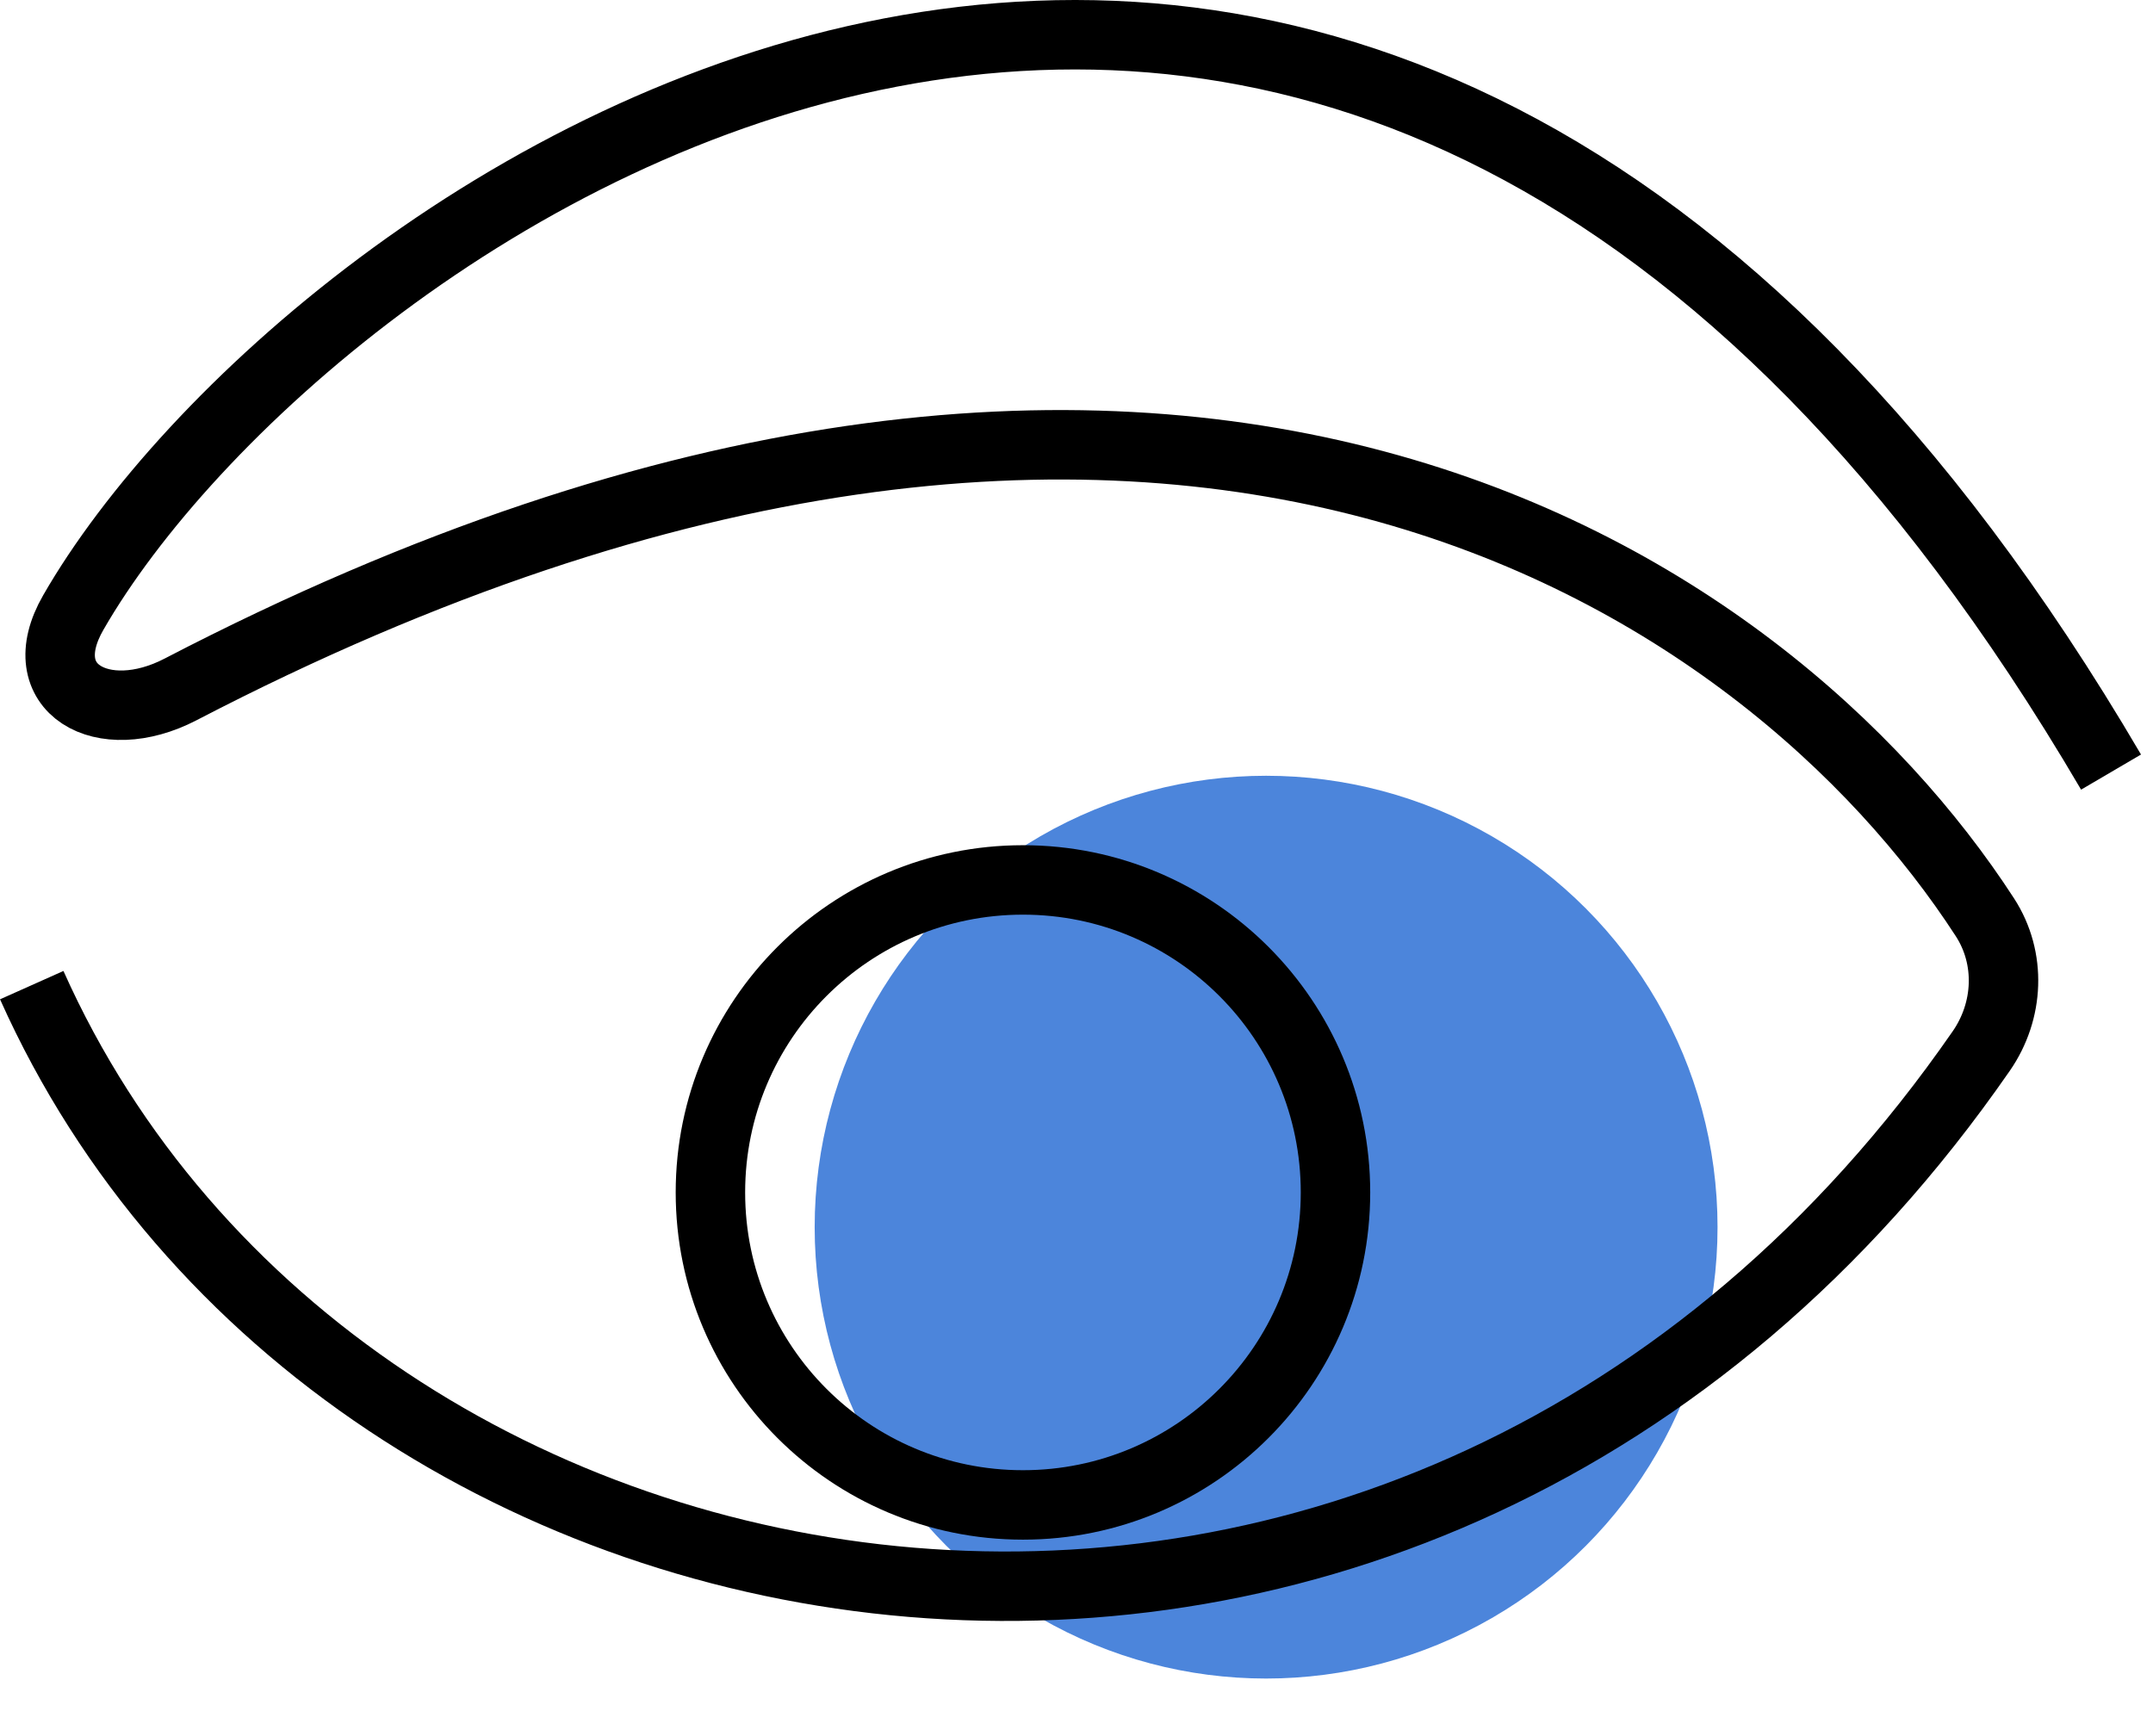 <?xml version="1.0" encoding="UTF-8"?> <svg xmlns="http://www.w3.org/2000/svg" width="31" height="25" viewBox="0 0 31 25" fill="none"><circle cx="18.23" cy="17.671" r="6.5" fill="#0052CC" fill-opacity="0.7"></circle><path d="M0.457 14.186C4.912 24.152 20.426 26.835 28.527 15.135C28.927 14.558 28.962 13.798 28.58 13.209C25.471 8.411 16.909 2.49 2.599 9.928C1.479 10.51 0.425 9.915 1.055 8.821C4.353 3.083 19.356 -7.712 30.396 11.118" stroke="black" stroke-linejoin="round"></path><circle cx="14.729" cy="17.171" r="4.5" stroke="black"></circle></svg> 